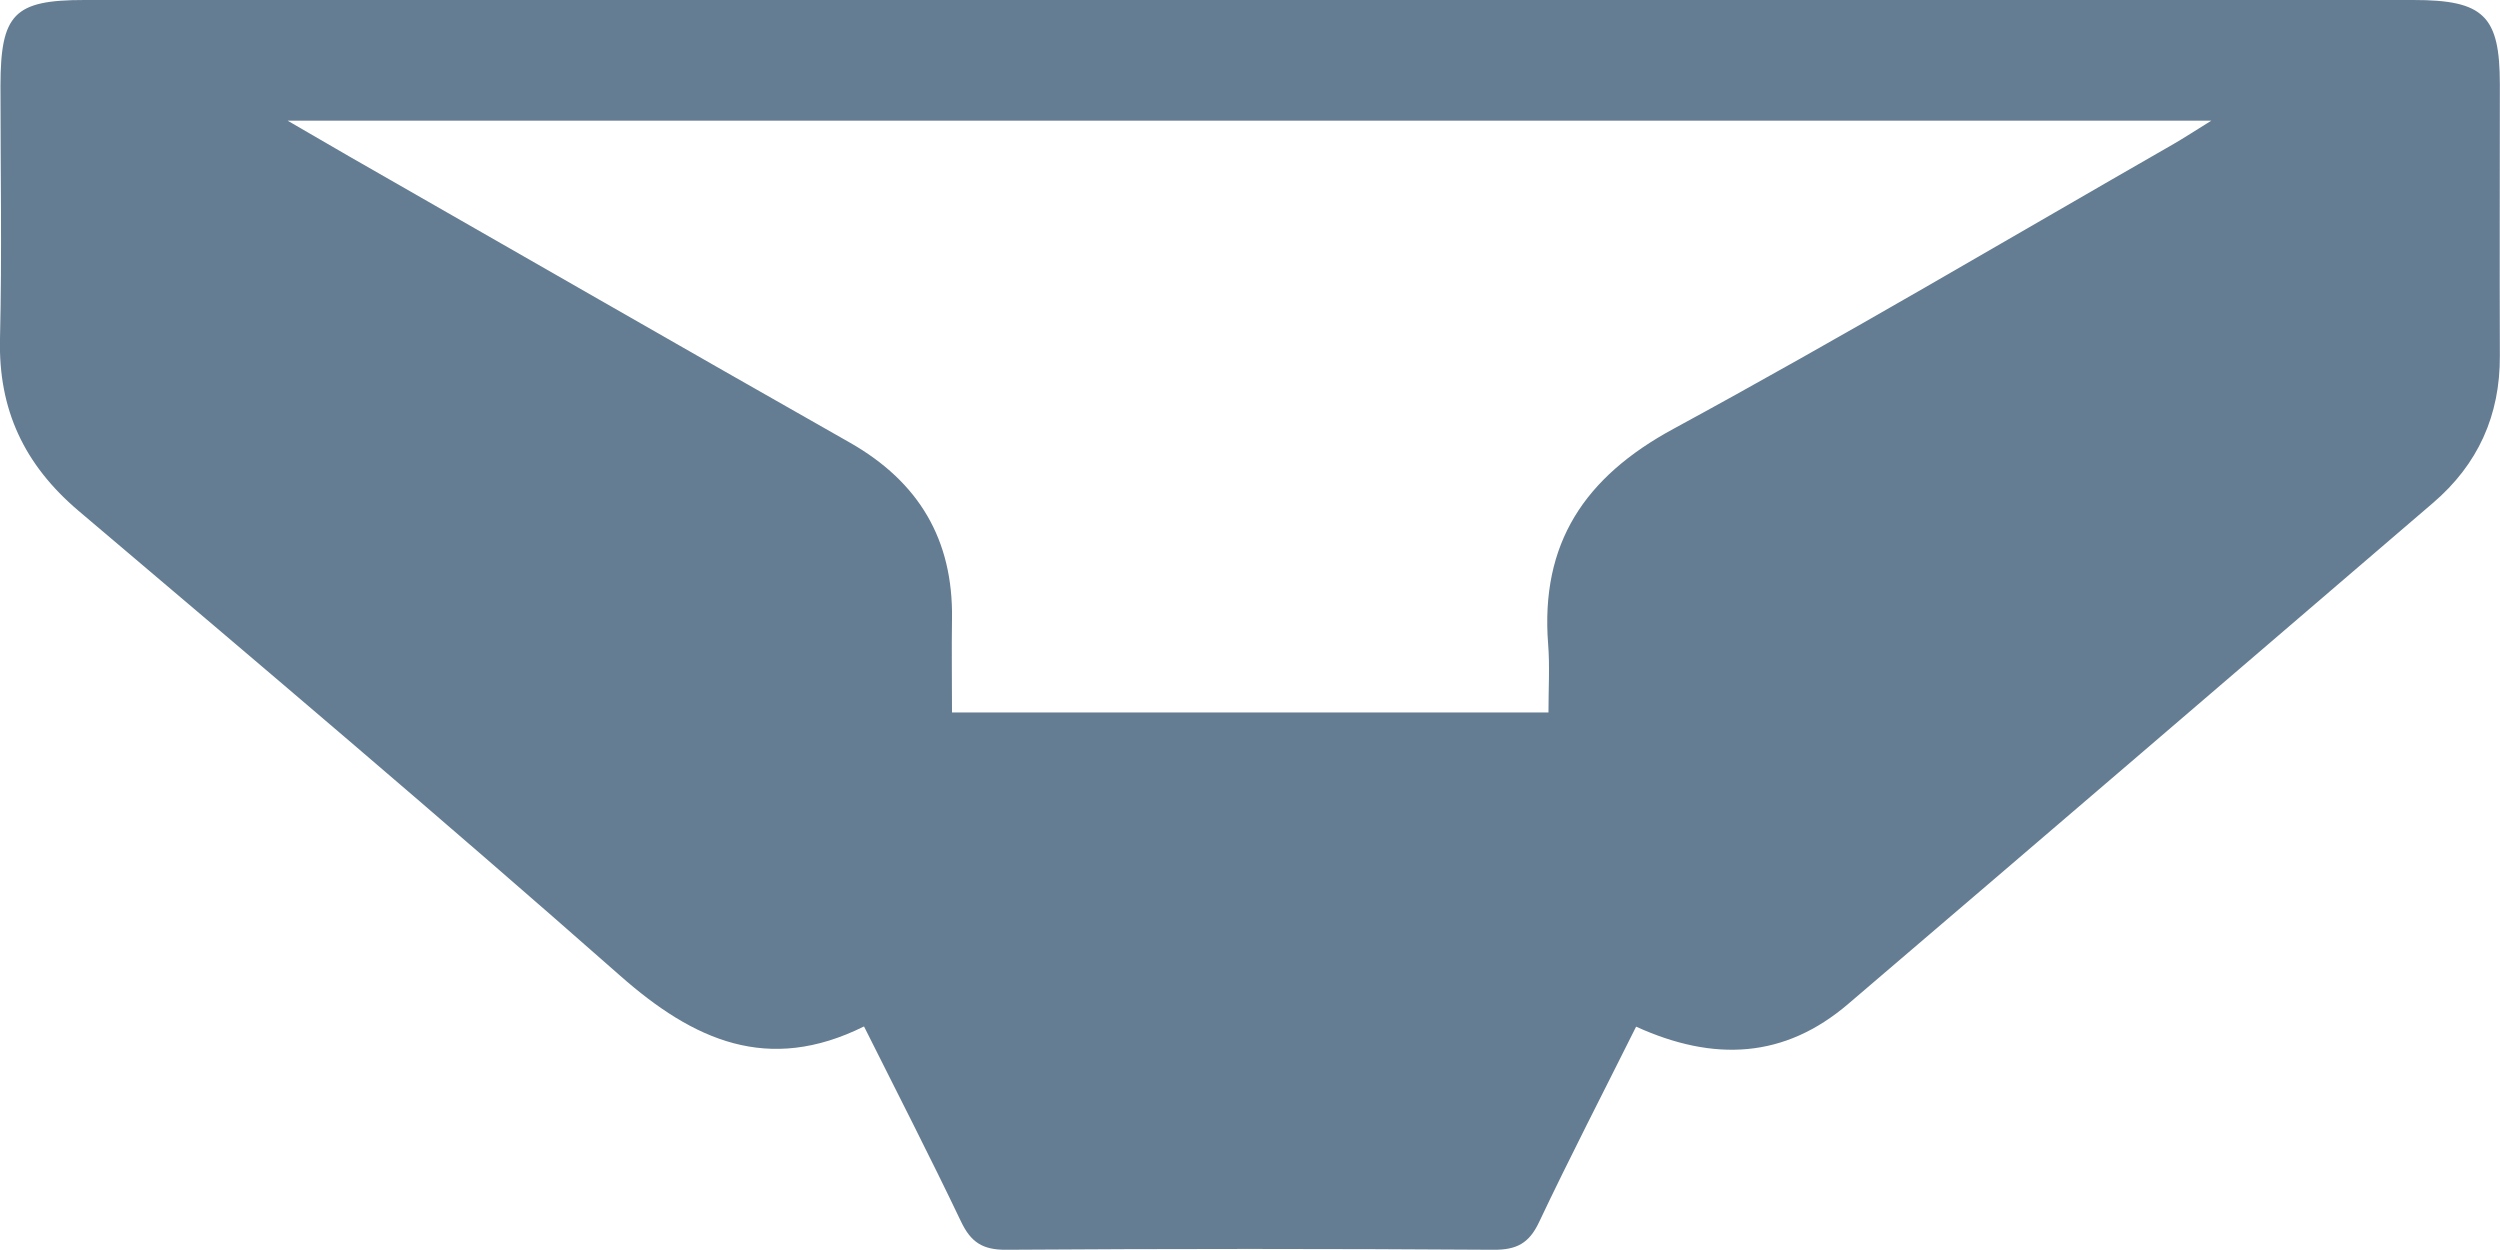 <?xml version="1.0" encoding="UTF-8"?>
<svg id="Vrstva_2" data-name="Vrstva 2" xmlns="http://www.w3.org/2000/svg" viewBox="0 0 160.53 80.26">
  <defs>
    <style>
      .cls-1 {
        fill: #657d92;
        stroke-width: 0px;
      }
    </style>
  </defs>
  <g id="Podkategorie">
    <path class="cls-1" d="M105.06,65.92c-2.15,4.31-4.27,8.41-6.24,12.57-.64,1.35-1.44,1.77-2.92,1.76-10.43-.07-20.86-.07-31.3,0-1.51.01-2.26-.49-2.89-1.81-1.98-4.15-4.09-8.25-6.23-12.53-6.16,3.06-10.94.9-15.65-3.25-11.47-10.11-23.14-19.99-34.8-29.87C1.56,29.84-.11,26.31,0,21.75c.13-5.41.03-10.83.03-16.25C.04.89.9,0,5.42,0,55.27,0,105.12,0,154.97,0c4.52,0,5.55,1.01,5.55,5.41,0,5.81-.02,11.63,0,17.44.02,3.82-1.4,6.97-4.3,9.45-12.51,10.73-25.02,21.47-37.55,32.17-4.07,3.48-8.59,3.74-13.62,1.45ZM99.43,45.76c0-1.56.09-2.98-.02-4.38-.51-6.49,2.34-10.75,8.04-13.84,10.83-5.88,21.44-12.17,32.13-18.3.69-.4,1.36-.84,2.41-1.49H18.47c1.71.99,2.85,1.66,4,2.32,10.7,6.12,21.38,12.27,32.1,18.35,4.43,2.52,6.64,6.23,6.56,11.32-.03,1.97,0,3.94,0,6.01h38.3Z"/>
  </g>
</svg>